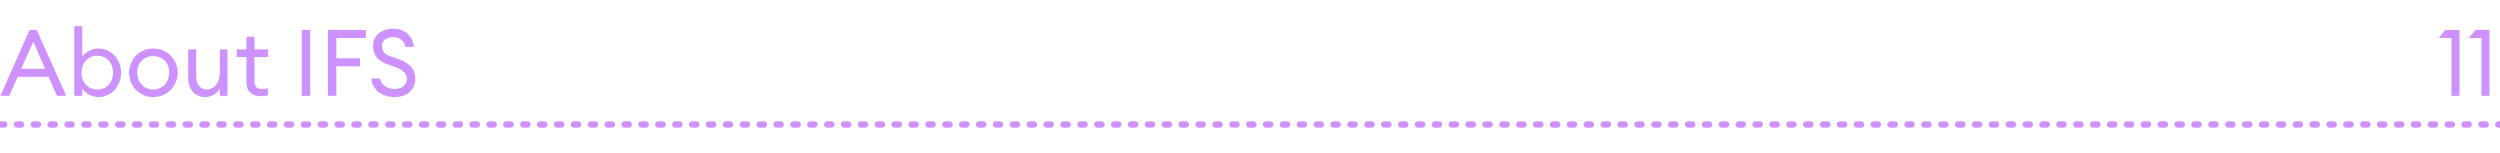 <?xml version="1.0" standalone="no"?><!DOCTYPE svg PUBLIC "-//W3C//DTD SVG 1.1//EN" "http://www.w3.org/Graphics/SVG/1.1/DTD/svg11.dtd"><svg xmlns="http://www.w3.org/2000/svg" version="1.1" width="592.4px" height="36.3px" viewBox="0 -5 592.4 36.3" style="top:-5px"><desc>About IFS 11</desc><defs/><g class="svg-textframe-paragraphrules"><line class="svg-paragraph-rulebelow" y1="24.5" y2="24.5" x1="0" x2="592.4" stroke="#cd92ff" stroke-width="1.5" stroke-linecap="round" stroke-dasharray="1,3"/></g><g id="Polygon75075"><path d="m7 2.1h1.7l7 15.6h-2.2l-2-4.5H4.2l-2 4.5H.1L7 2.1zm3.7 9.2L7.9 4.9L5 11.3h5.7zm8.8 6.4h-1.9V1.2h1.9s-.03 7.23 0 7.2c.7-1 2.2-1.9 3.8-1.9c3.1 0 5.4 2.6 5.4 5.7c0 3.2-2.3 5.8-5.4 5.8c-1.6 0-3.1-.9-3.8-2c-.03.04 0 1.7 0 1.7zm3.6-9.5c-2.3 0-3.8 1.8-3.8 4c0 2.3 1.5 4 3.8 4c2.2 0 3.7-1.7 3.7-4c0-2.2-1.5-4-3.7-4zM36.3 18c-3.3 0-5.7-2.6-5.7-5.8c0-3.1 2.4-5.7 5.7-5.7c3.3 0 5.8 2.6 5.8 5.7c0 3.2-2.5 5.8-5.8 5.8zm0-1.8c2.3 0 3.8-1.8 3.8-4c0-2.2-1.5-3.9-3.8-3.9c-2.3 0-3.8 1.7-3.8 3.9c0 2.2 1.5 4 3.8 4zm8.3-9.5h1.9v6.5c0 1.8 1 3 2.5 3c1.7 0 3.1-1.5 3.1-4c-.05-.01 0-5.5 0-5.5h1.8v11h-1.8s-.05-1.66 0-1.7c-.8 1.3-2.1 2-3.4 2c-2.5 0-4.1-1.8-4.1-4.5c.02-.01 0-6.8 0-6.8zm17.2 11.1c-1.9 0-3.4-1-3.4-3.3v-6h-2.3V6.7h2.3v-3h1.9v3h3.2v1.8h-3.2v5.7c0 1.4.6 1.9 1.8 1.9c.5 0 1-.1 1.4-.2v1.7c-.5.1-1 .2-1.7.2zm9.7-15.7h2v15.6h-2V2.1zm6.2 0h9v1.9h-7v4.8h5.6v1.9h-5.6v7h-2V2.1zm12.4 11.5c.2 1.7 1.9 2.5 3.4 2.5c1.6 0 2.9-.9 2.9-2.4c0-1.2-.8-2-2.2-2.6l-2.2-.8c-2.4-.8-3.6-2.2-3.6-4.4c0-2.5 2-4.1 4.8-4.1c3.1 0 4.7 2.2 4.9 4.3h-2c-.4-1.7-1.7-2.3-3-2.3c-1.5 0-2.6.8-2.6 2.1c0 1.3.7 2 2.2 2.5l2 .7c2.4.9 3.7 2.3 3.7 4.6c0 2.6-2 4.3-4.9 4.3c-3.3 0-5.4-2.1-5.5-4.4h2.1zM580.9 4h-3l1.5-1.9h3.4v15.6h-1.9V4zm7.1 0h-3l1.6-1.9h3.3v15.6H588V4z" stroke="none" fill="#cd92ff"/></g></svg>